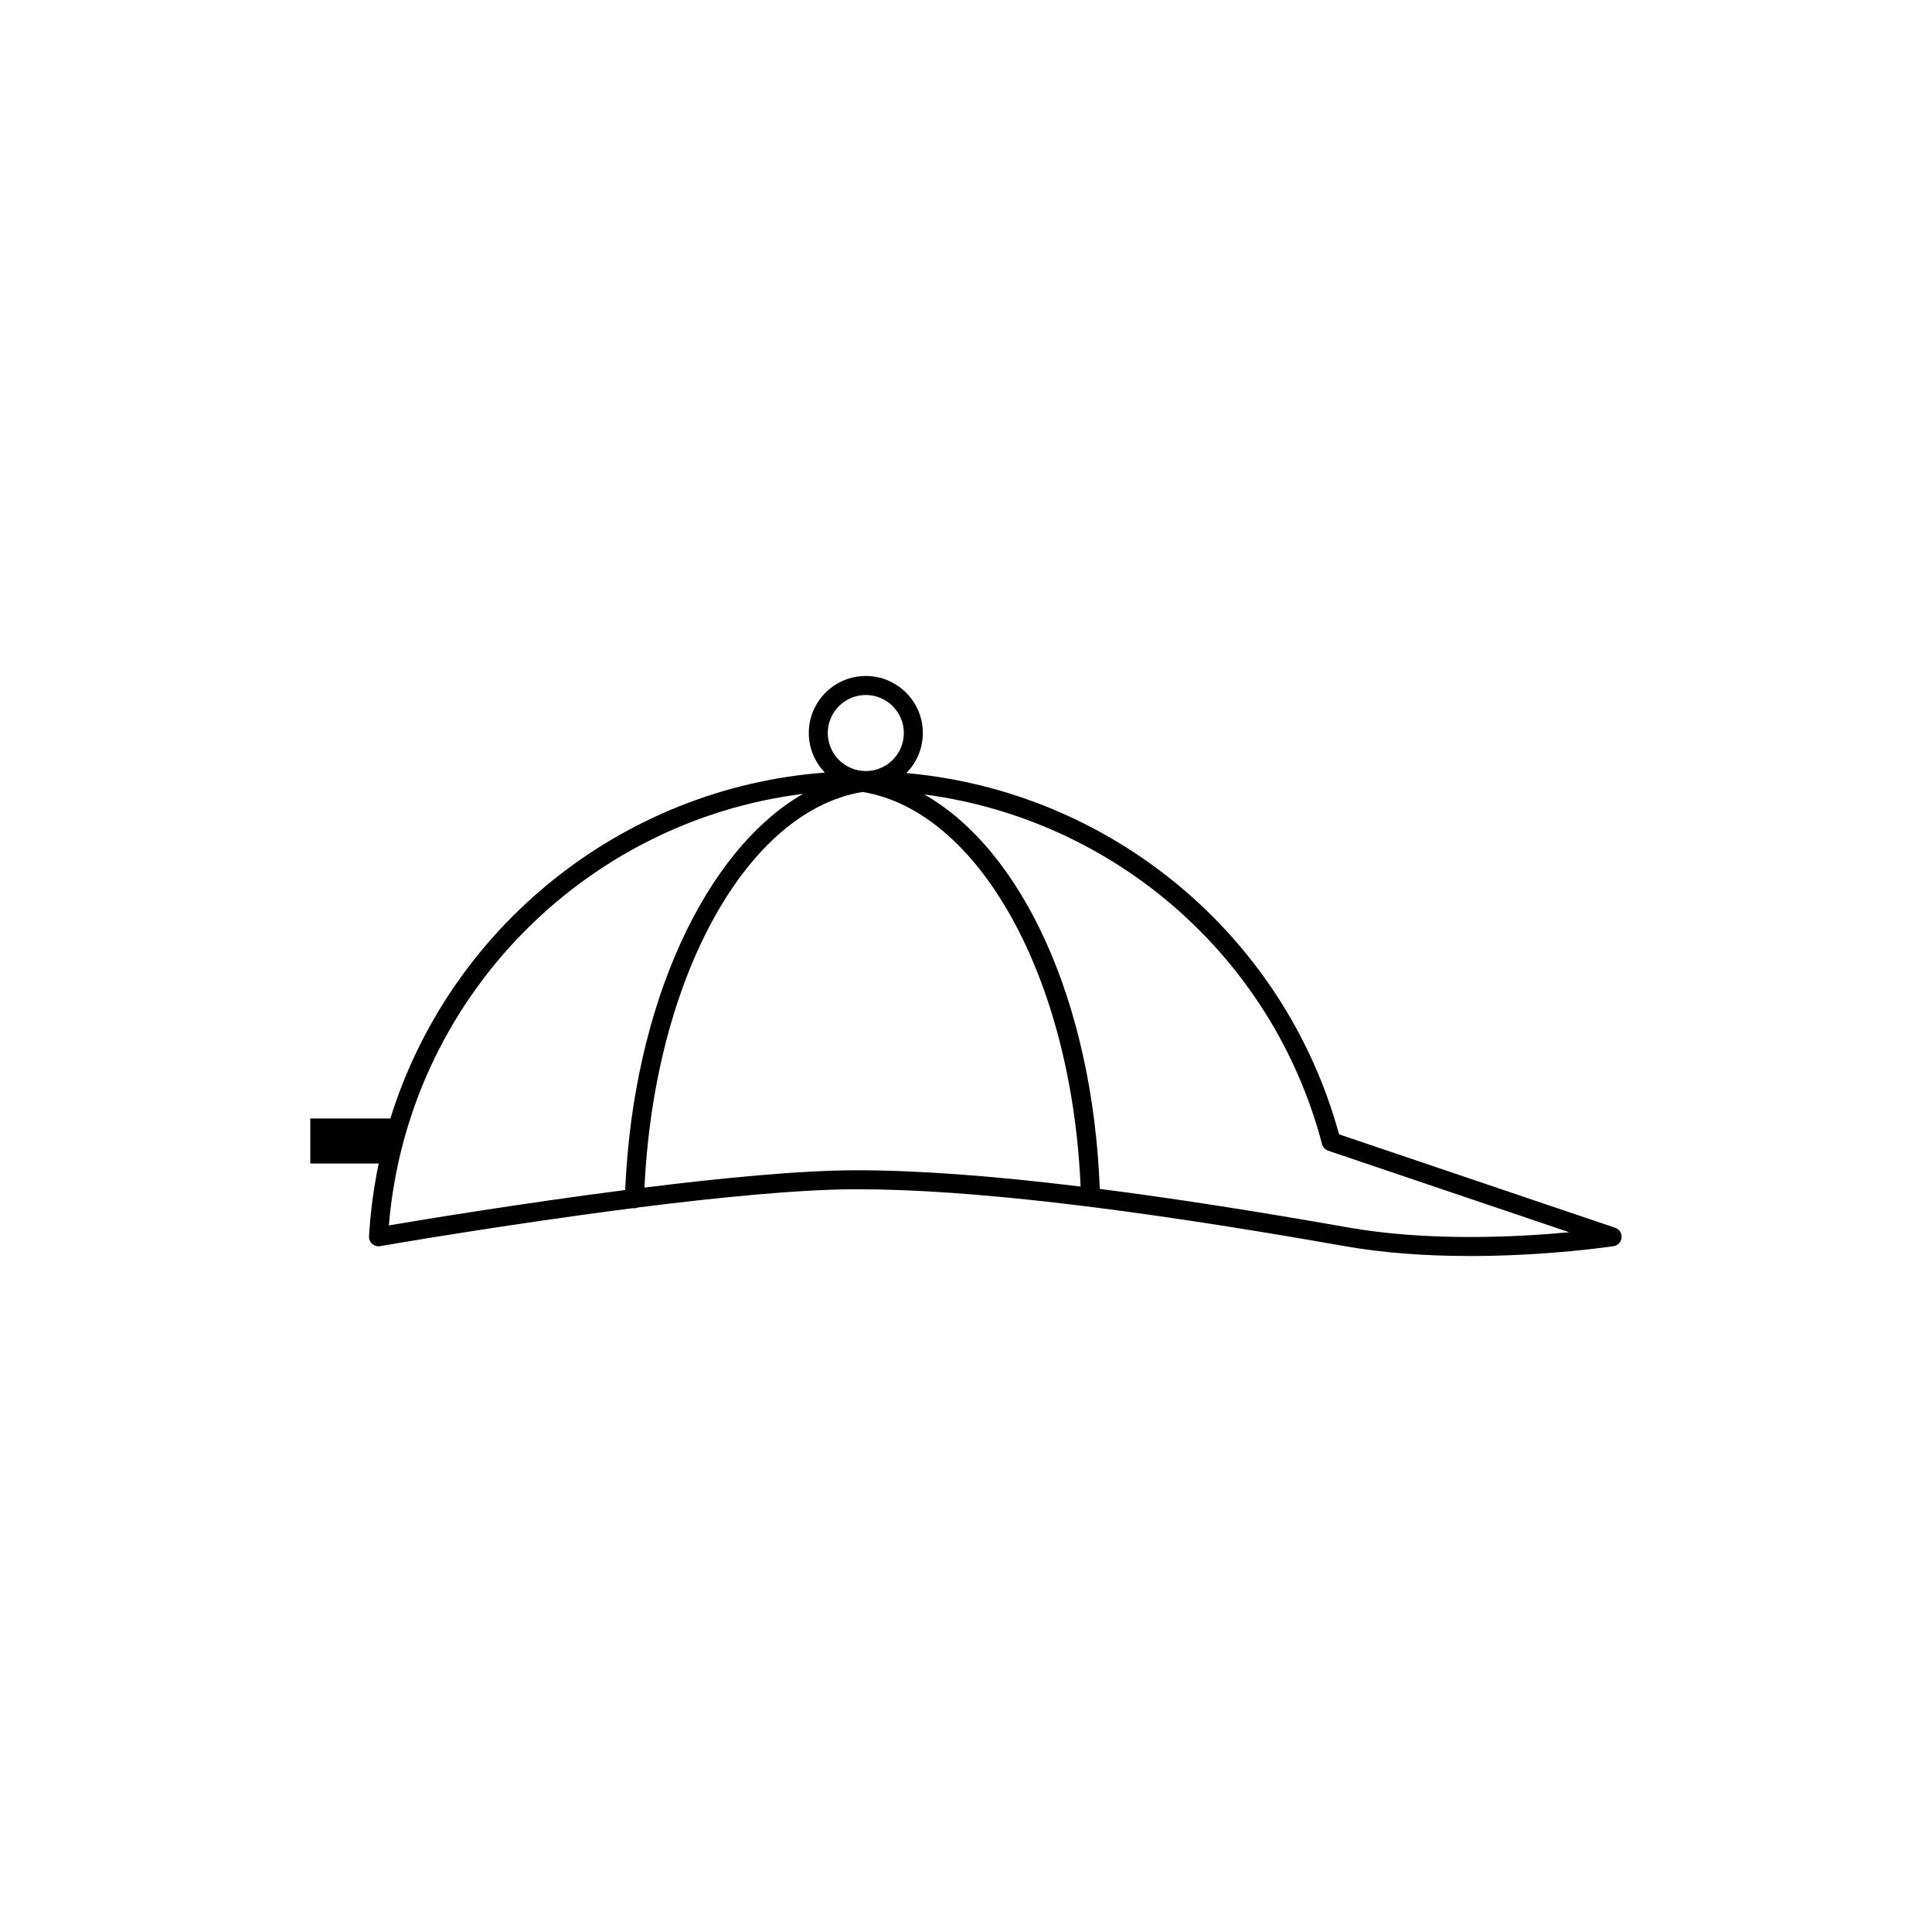 <?xml version="1.0" encoding="UTF-8"?>
<!-- Uploaded to: SVG Repo, www.svgrepo.com, Generator: SVG Repo Mixer Tools -->
<svg fill="#000000" width="800px" height="800px" version="1.1" viewBox="144 144 512 512" xmlns="http://www.w3.org/2000/svg">
 <path d="m572.06 469.38-73.195-24.773c-14.516-52.992-60.594-90.934-114.68-95.738 2.699-2.731 4.379-6.481 4.379-10.617 0-8.332-6.781-15.113-15.113-15.113s-15.113 6.781-15.113 15.113c0 4.074 1.637 7.769 4.273 10.488-54.125 4.086-99.477 41.188-115.16 91.672h-21.227v11.93h18.137c-1.309 6.266-2.18 12.699-2.562 19.277-0.047 0.766 0.262 1.516 0.84 2.023s1.355 0.727 2.106 0.598c0.527-0.09 32.945-5.723 67.082-10.078 0.059 0.004 0.109 0.039 0.176 0.039h0.086c0.348 0 0.676-0.074 0.973-0.203 21.207-2.68 42.93-4.836 57.988-4.836 29.605 0 71.898 4.934 129.28 15.074 9.84 1.738 21.051 2.621 33.316 2.621h0.004c20.832 0 37.805-2.586 37.973-2.609 1.148-0.176 2.023-1.117 2.125-2.273 0.105-1.145-0.59-2.223-1.695-2.594zm-198.61-141.2c5.559 0 10.078 4.519 10.078 10.078s-4.519 10.078-10.078 10.078c-5.559 0-10.078-4.519-10.078-10.078s4.519-10.078 10.078-10.078zm-16.613 26.199c-25.816 14.836-45.016 55.566-47.156 104.99-27.625 3.559-53.766 7.875-62.625 9.371 4.961-59.676 51.406-107.06 109.78-114.36zm-42.047 104.34c2.656-55.801 27.23-99.836 57.797-104.84 30.738 5.031 55.41 49.004 57.781 104.57-23.633-2.883-43.309-4.316-59.309-4.316-14.707 0-35.629 2.023-56.27 4.59zm218.87 13.102c-11.977 0-22.895-0.852-32.441-2.539-24.617-4.352-46.461-7.742-65.762-10.207-1.914-49.816-20.609-89.789-46.512-104.54 50.148 6.574 92.289 42.773 105.41 92.664 0.215 0.82 0.828 1.477 1.629 1.75l63.863 21.609c-6.734 0.629-15.984 1.258-26.184 1.258z"/>
</svg>